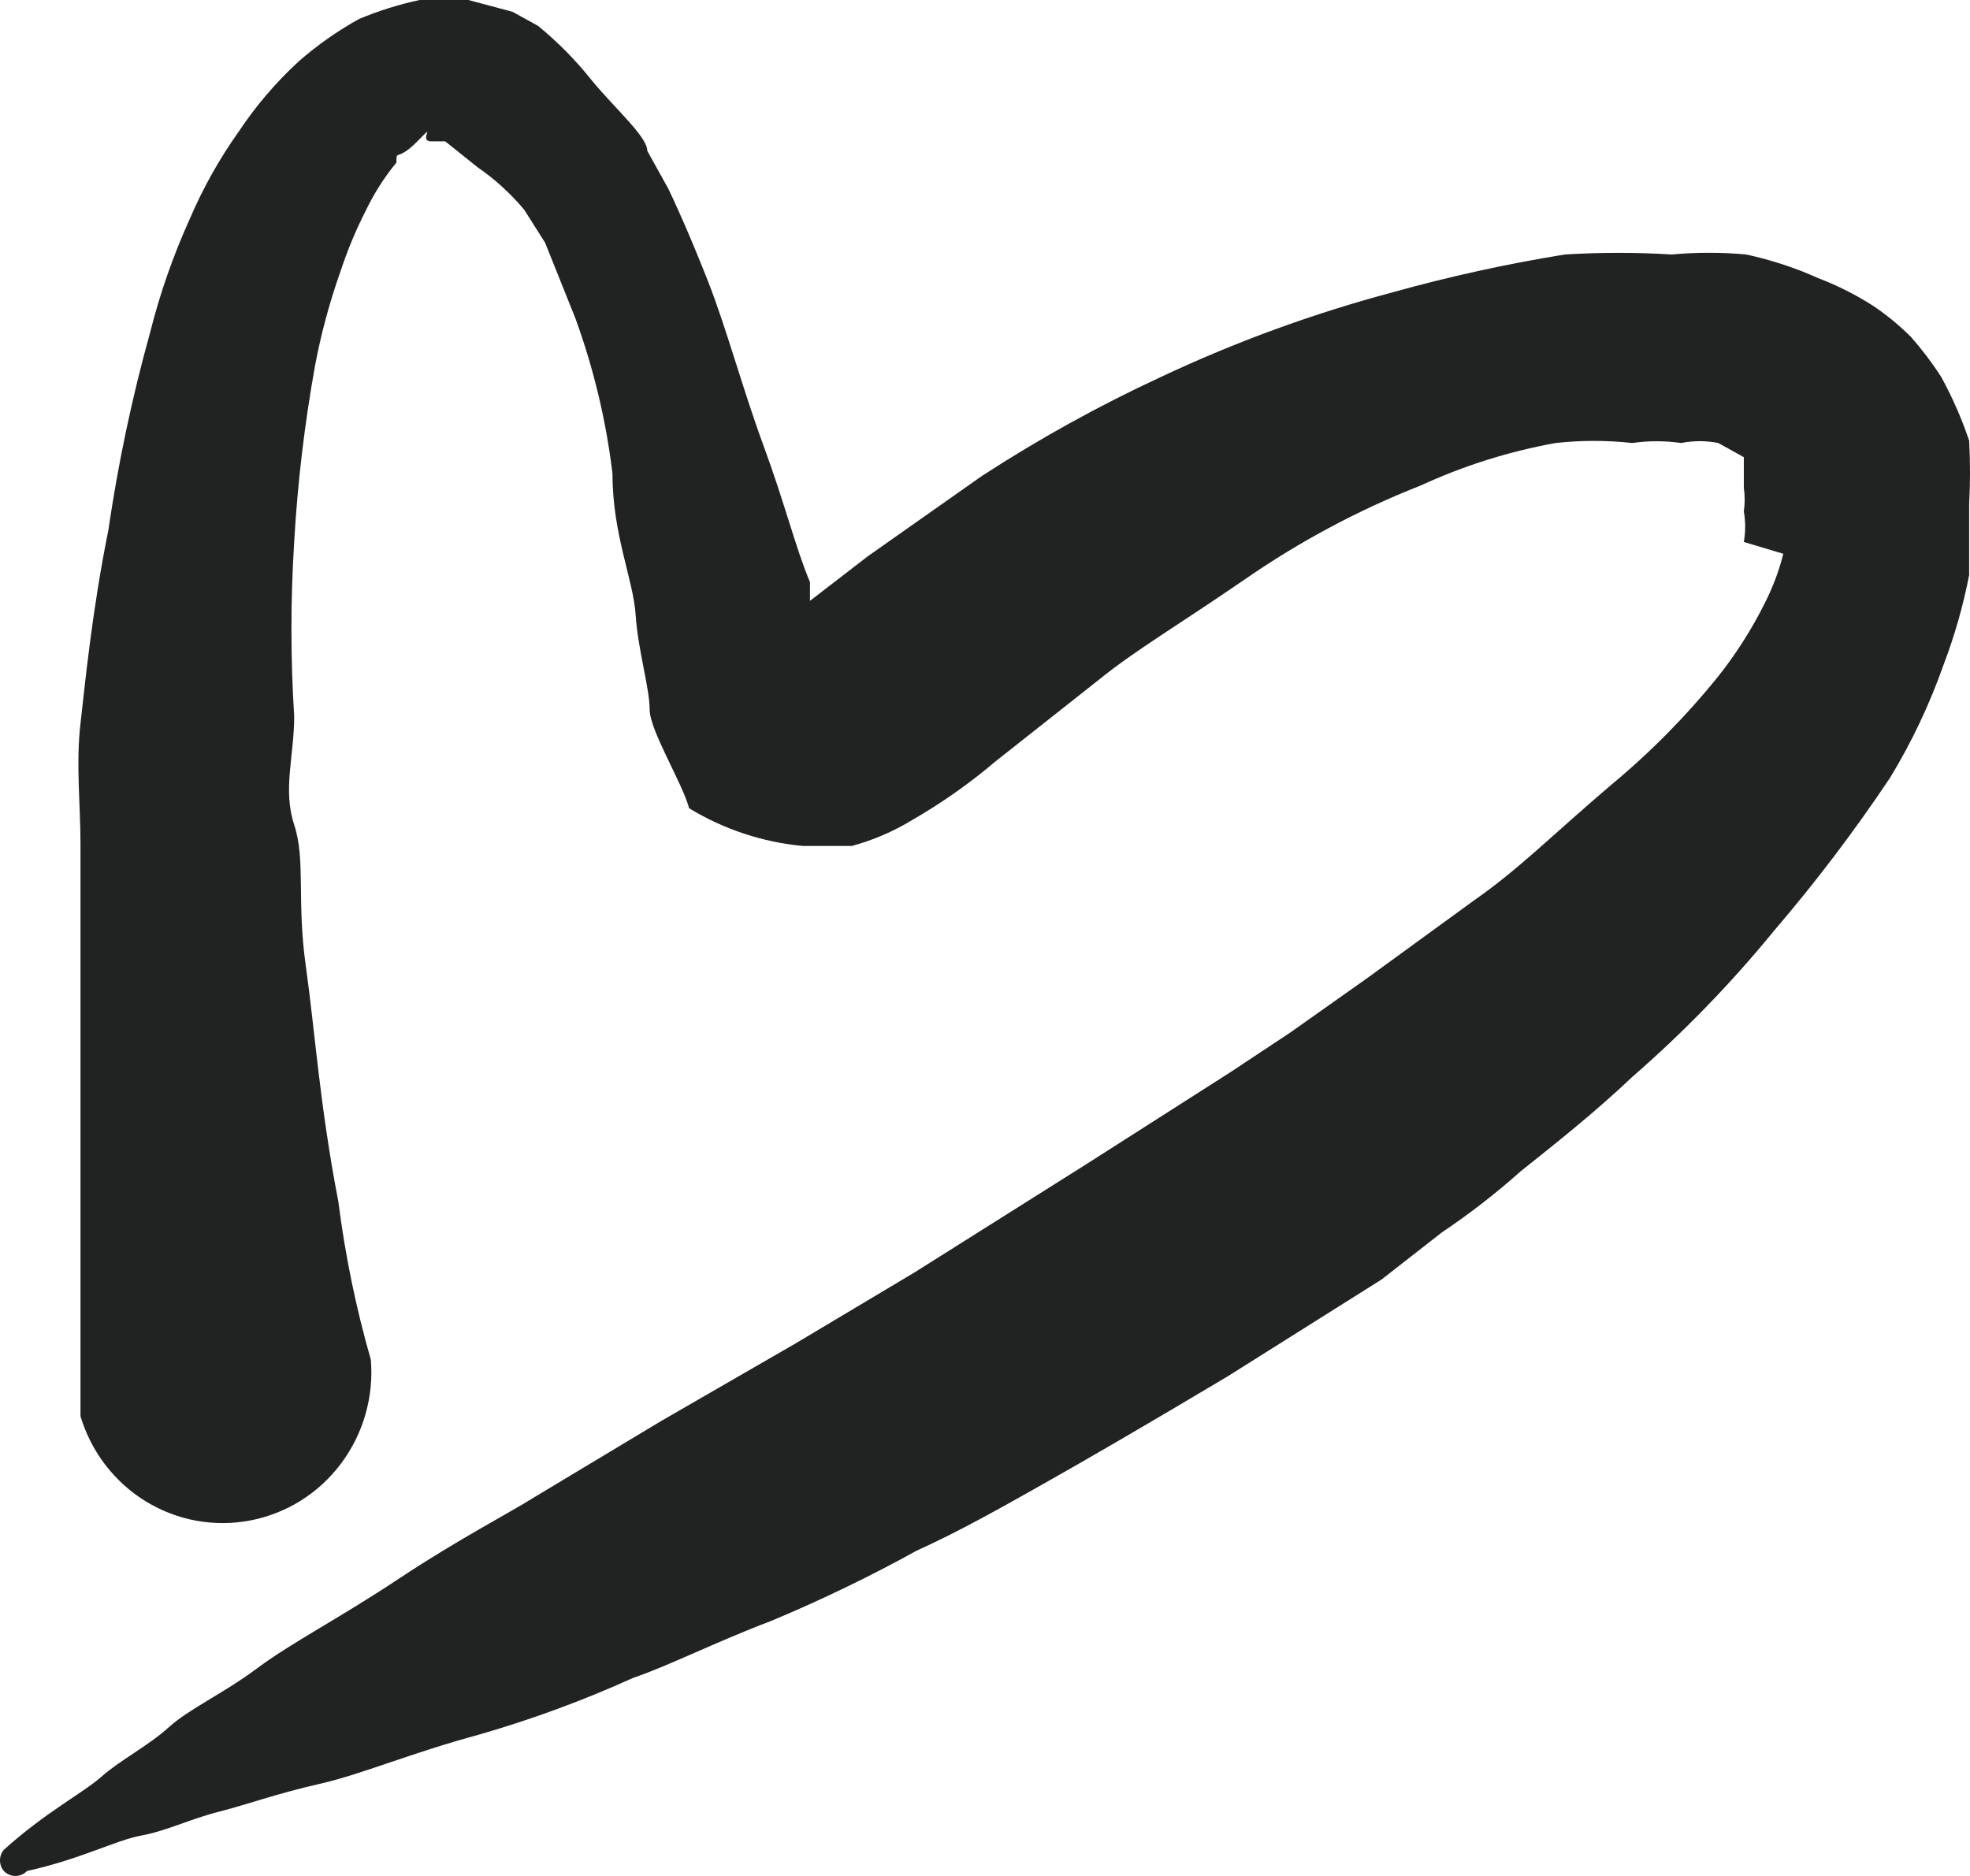 <?xml version="1.0" encoding="UTF-8"?> <svg xmlns="http://www.w3.org/2000/svg" width="21" height="20" viewBox="0 0 21 20" fill="none"> <path d="M19.01 5.904C18.964 6.087 18.897 6.264 18.812 6.431C18.674 6.708 18.508 6.969 18.317 7.21C17.976 7.633 17.594 8.02 17.177 8.366C16.558 8.893 16.187 9.27 15.716 9.597L14.577 10.426L13.76 11.004L13.116 11.431L11.581 12.411L9.748 13.566L8.485 14.32L7.049 15.149L5.711 15.953C5.39 16.154 4.894 16.405 4.25 16.832C3.607 17.259 3.111 17.51 2.74 17.787C2.368 18.063 2.022 18.214 1.799 18.415C1.576 18.616 1.279 18.766 1.081 18.942C0.882 19.118 0.486 19.319 0.041 19.721C0.014 19.753 0 19.793 0 19.834C0 19.875 0.014 19.916 0.041 19.947C0.057 19.964 0.076 19.977 0.097 19.986C0.118 19.995 0.141 20 0.164 20C0.187 20 0.21 19.995 0.232 19.986C0.253 19.977 0.272 19.964 0.288 19.947C0.858 19.822 1.229 19.621 1.502 19.57C1.774 19.52 2.022 19.395 2.319 19.319C2.616 19.244 2.963 19.118 3.408 19.018C3.854 18.917 4.374 18.691 5.117 18.49C5.675 18.329 6.222 18.127 6.752 17.887C7.123 17.762 7.618 17.51 8.213 17.284C8.746 17.062 9.267 16.811 9.773 16.531C10.219 16.33 10.665 16.078 11.11 15.827C11.556 15.576 12.249 15.174 13.091 14.671L14.726 13.642L15.37 13.139C15.665 12.941 15.946 12.723 16.212 12.486C16.558 12.21 17.004 11.858 17.4 11.481C17.946 11.006 18.452 10.485 18.911 9.923C19.355 9.405 19.769 8.859 20.149 8.29C20.38 7.91 20.571 7.506 20.719 7.085C20.837 6.775 20.928 6.456 20.991 6.13C20.991 5.929 20.991 5.527 20.991 5.376C21.003 5.15 21.003 4.924 20.991 4.698C20.912 4.463 20.812 4.236 20.694 4.02C20.597 3.869 20.489 3.727 20.372 3.593C20.25 3.472 20.117 3.362 19.976 3.266C19.788 3.145 19.589 3.044 19.381 2.965C19.135 2.854 18.877 2.77 18.614 2.713C18.35 2.689 18.085 2.689 17.821 2.713C17.442 2.69 17.062 2.69 16.682 2.713C16.064 2.813 15.453 2.947 14.85 3.115C13.999 3.342 13.171 3.644 12.373 4.02C11.714 4.325 11.077 4.678 10.466 5.075L9.253 5.929L8.634 6.406V6.205C8.485 5.854 8.361 5.351 8.138 4.748C7.916 4.145 7.742 3.492 7.544 2.99C7.346 2.487 7.173 2.11 7.123 2.01L6.9 1.608C6.9 1.457 6.554 1.156 6.306 0.854C6.137 0.642 5.946 0.448 5.736 0.276L5.464 0.126L4.993 0H4.473C4.253 0.047 4.038 0.115 3.83 0.201C3.6 0.328 3.384 0.48 3.186 0.653C2.942 0.877 2.726 1.13 2.542 1.407C2.336 1.697 2.162 2.009 2.022 2.336C1.846 2.725 1.705 3.128 1.601 3.542C1.408 4.235 1.259 4.94 1.155 5.653C0.982 6.507 0.907 7.286 0.858 7.713C0.808 8.14 0.858 8.592 0.858 8.994C0.858 9.396 0.858 9.923 0.858 10.602C0.858 11.28 0.858 12.159 0.858 13.114C0.858 14.069 0.858 14.923 0.858 15.099C0.972 15.478 1.22 15.802 1.555 16.007C1.89 16.212 2.288 16.284 2.673 16.209C3.057 16.134 3.401 15.918 3.637 15.601C3.873 15.285 3.986 14.891 3.953 14.496C3.795 13.944 3.679 13.382 3.607 12.812C3.408 11.782 3.359 11.004 3.26 10.3C3.161 9.597 3.26 9.17 3.136 8.793C3.012 8.416 3.136 8.064 3.136 7.637C3.097 7.018 3.097 6.397 3.136 5.778C3.172 5.146 3.247 4.517 3.359 3.894C3.424 3.552 3.515 3.216 3.631 2.889C3.705 2.665 3.796 2.446 3.904 2.236C3.991 2.056 4.099 1.887 4.226 1.733C4.226 1.583 4.226 1.733 4.449 1.507C4.672 1.281 4.449 1.507 4.597 1.507H4.746C4.746 1.507 4.746 1.507 5.092 1.784C5.277 1.911 5.443 2.063 5.588 2.236L5.811 2.588L6.133 3.392C6.328 3.927 6.461 4.483 6.529 5.05C6.529 5.703 6.752 6.18 6.776 6.557C6.801 6.934 6.925 7.336 6.925 7.562C6.925 7.788 7.272 8.341 7.346 8.617C7.716 8.842 8.13 8.979 8.559 9.019H9.08C9.306 8.958 9.523 8.865 9.723 8.743C10.039 8.561 10.337 8.351 10.615 8.115L11.729 7.235C12.101 6.934 12.571 6.657 13.265 6.18C13.852 5.773 14.483 5.436 15.147 5.175C15.605 4.964 16.088 4.812 16.583 4.723C16.855 4.693 17.129 4.693 17.4 4.723C17.573 4.698 17.748 4.698 17.92 4.723C18.051 4.697 18.186 4.697 18.317 4.723L18.589 4.874C18.589 4.874 18.589 4.874 18.589 4.999C18.589 5.125 18.589 4.999 18.589 5.2C18.601 5.284 18.601 5.368 18.589 5.452C18.608 5.56 18.608 5.67 18.589 5.778" fill="#212222"></path> </svg> 